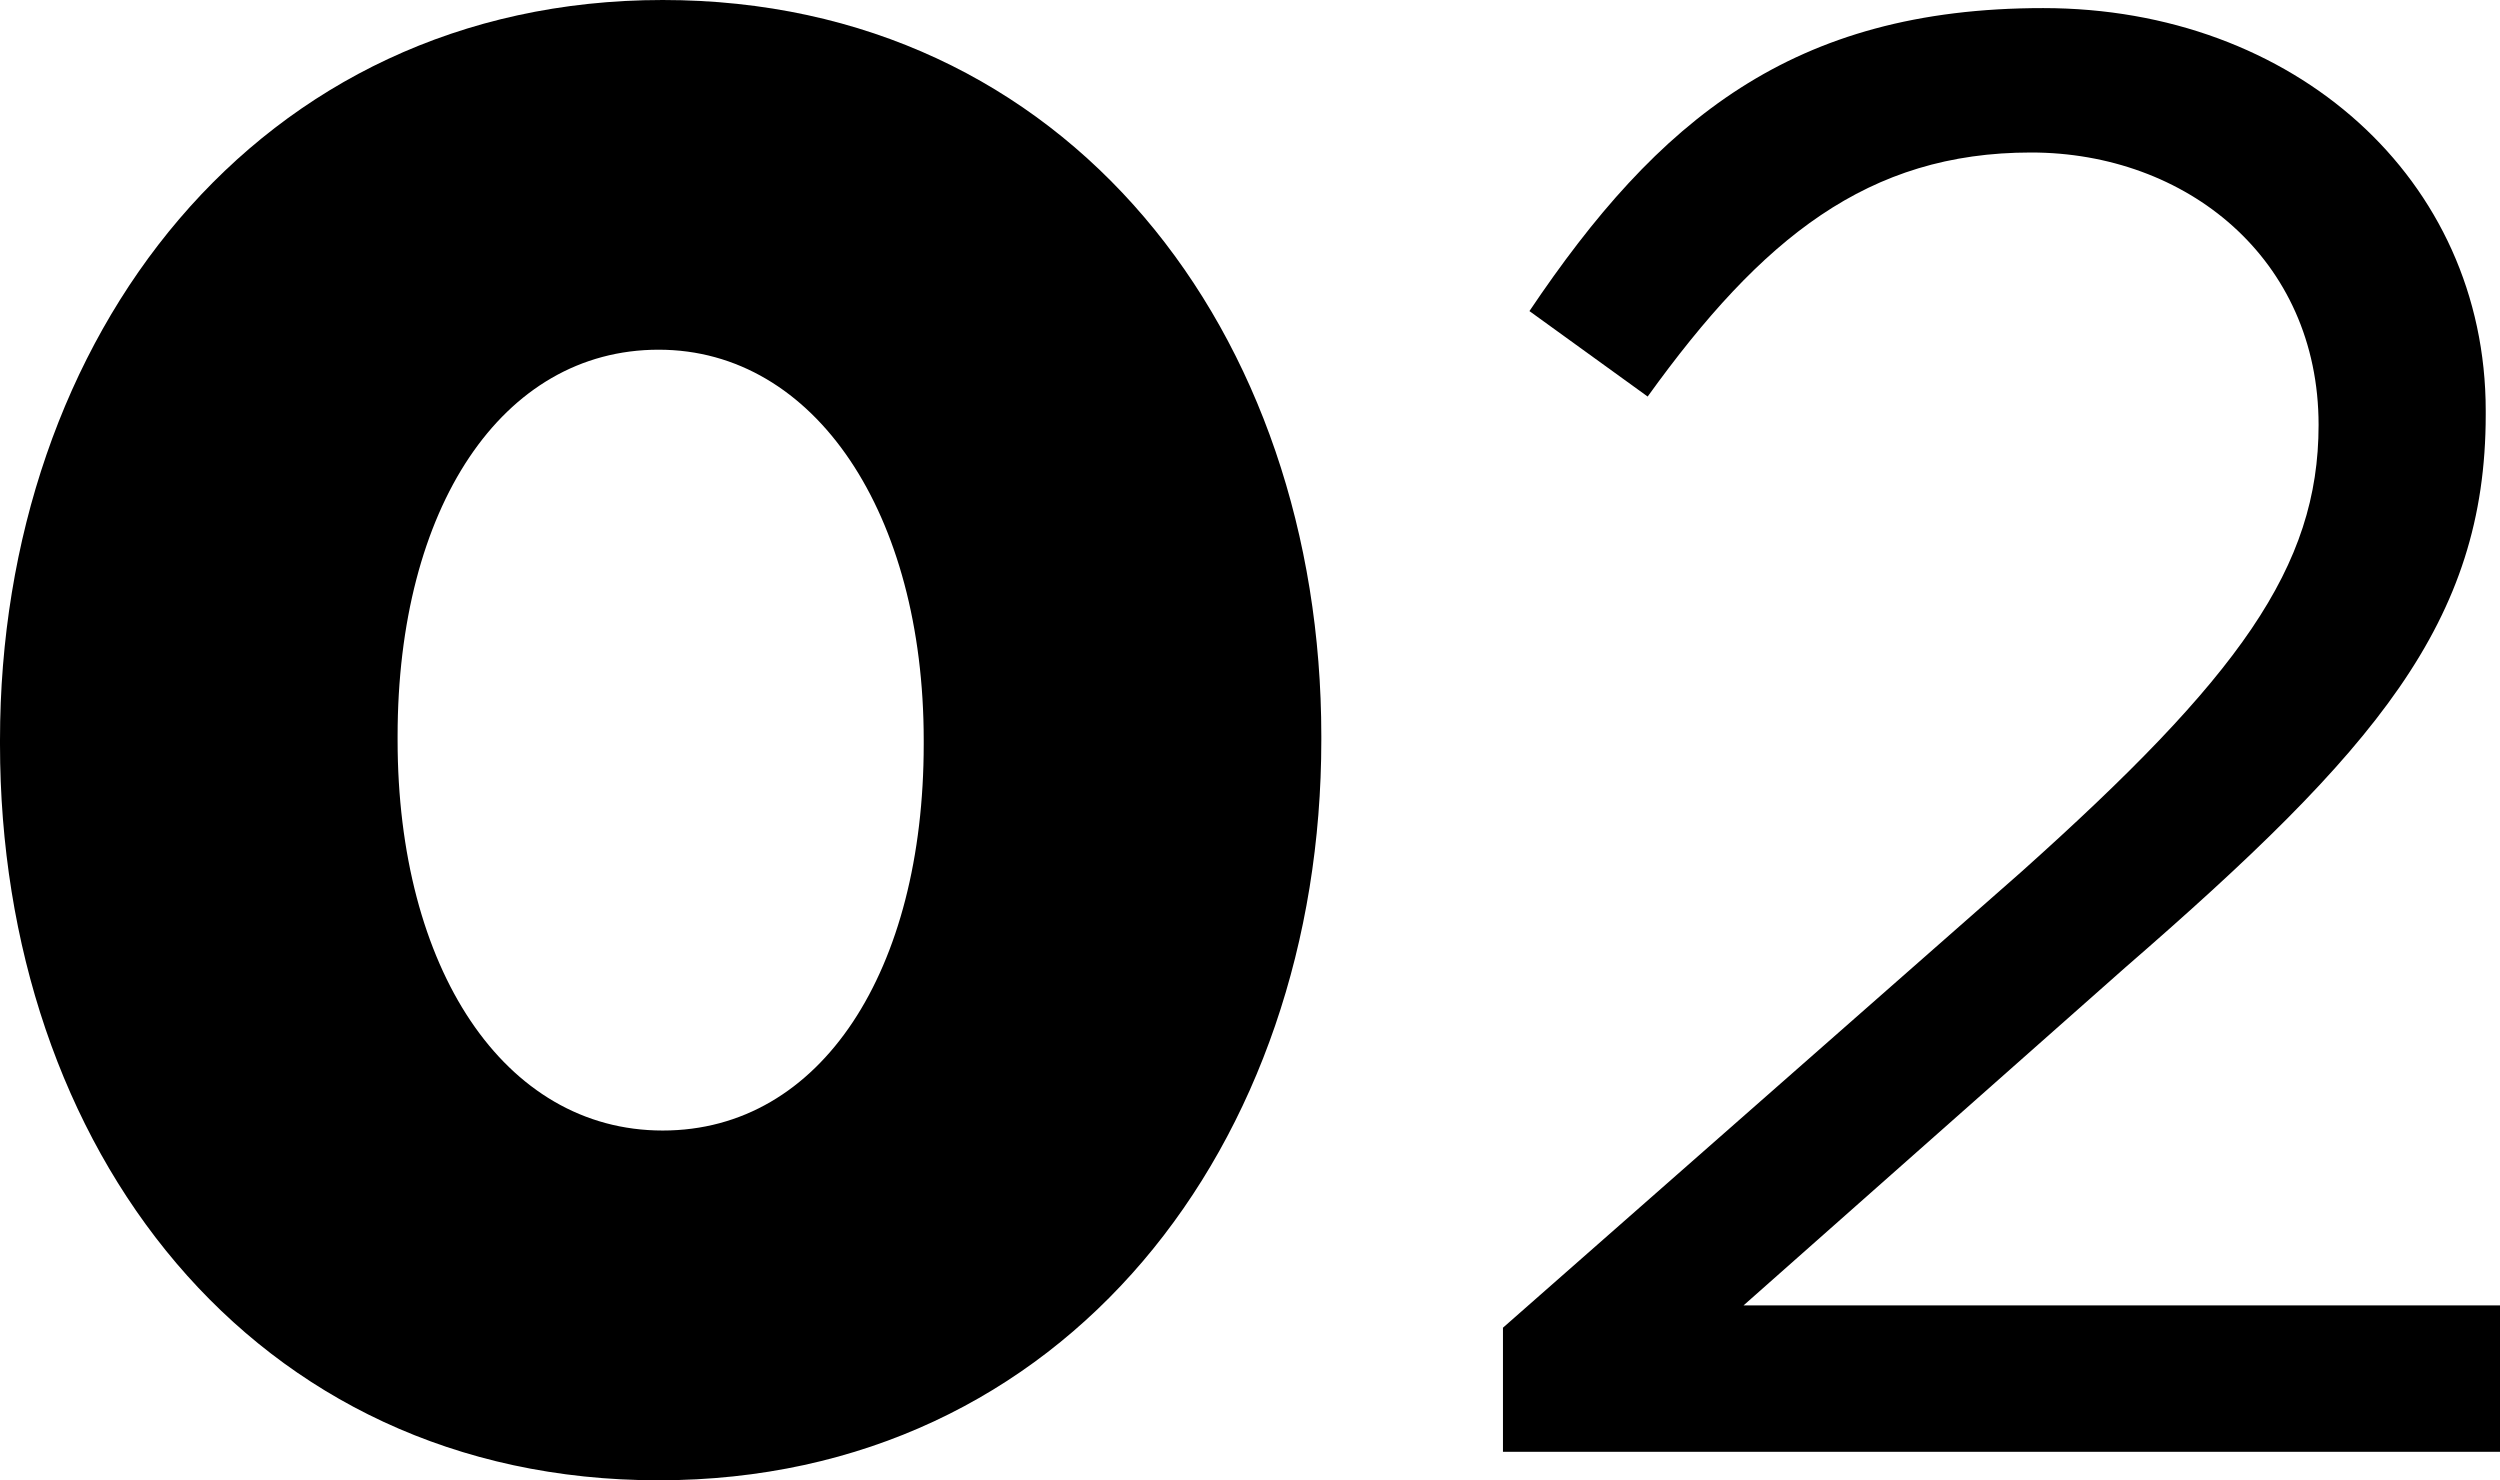 <svg xmlns="http://www.w3.org/2000/svg" width="76" height="45" viewBox="0 0 76 45" fill="none"><g clip-path="url(#clip0_77_96)"><path d="M0 22.624V22.5C0 10.261 7.811 0 20.146 0C32.481 0 40.168 10.137 40.168 22.377V22.501C40.168 34.74 32.419 45.001 20.022 45.001C7.624 45.001 0 34.863 0 22.624ZM28.081 22.624V22.5C28.081 15.638 24.795 10.631 20.022 10.631C15.249 10.631 12.087 15.451 12.087 22.376V22.5C12.087 29.422 15.311 34.368 20.146 34.368C24.981 34.368 28.081 29.485 28.081 22.624Z" fill="black"></path><path d="M45.688 40.364L61.433 26.518C68.066 20.584 70.485 17.245 70.485 12.919C70.485 7.851 66.454 4.636 61.744 4.636C56.785 4.636 53.561 7.233 50.089 12.055L46.495 9.457C50.399 3.647 54.49 0.246 62.114 0.246C69.739 0.246 75.566 5.439 75.566 12.485V12.609C75.566 18.914 72.218 22.808 64.594 29.424L53.004 39.684H76.001V44.135H45.69V40.364H45.688Z" fill="black"></path></g><defs><clipPath id="clip0_77_96"><rect width="76" height="45" fill="white"></rect></clipPath></defs></svg>